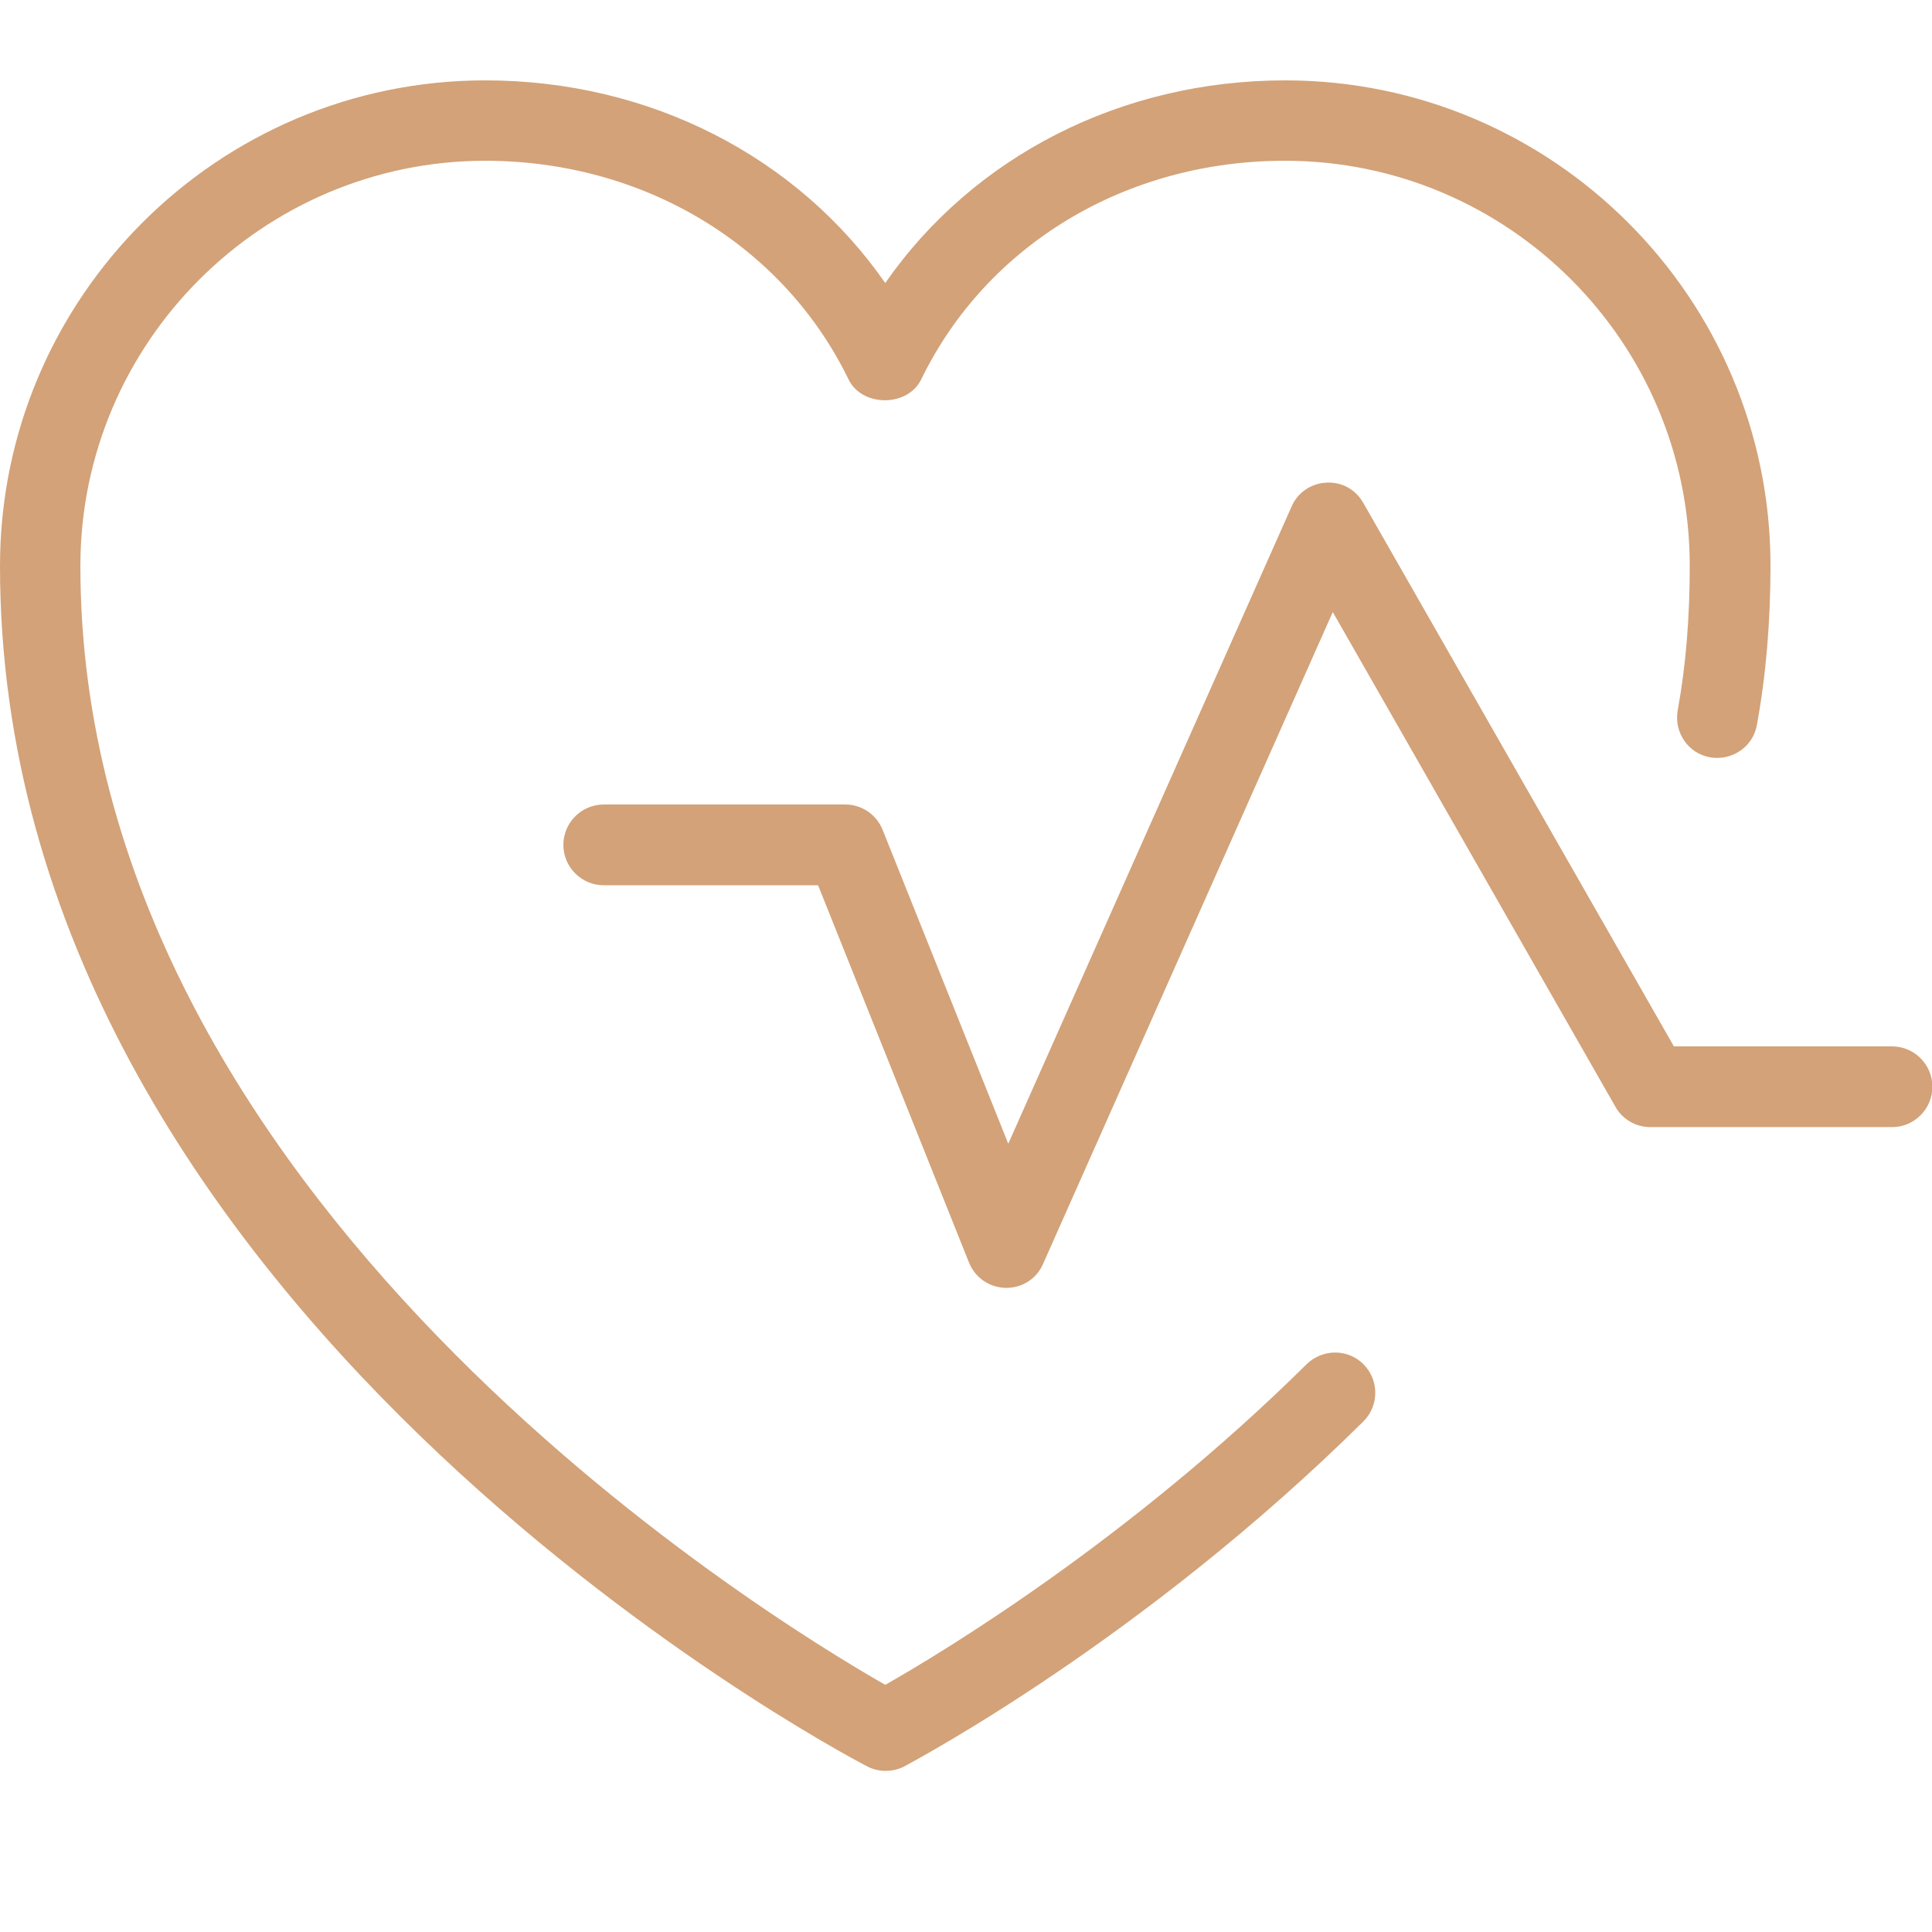 <?xml version="1.0" encoding="utf-8"?>
<!-- Generator: Adobe Illustrator 25.2.3, SVG Export Plug-In . SVG Version: 6.00 Build 0)  -->
<svg version="1.1" id="_x31__px" xmlns="http://www.w3.org/2000/svg" xmlns:xlink="http://www.w3.org/1999/xlink" x="0px" y="0px"
	 viewBox="0 0 512 512" style="enable-background:new 0 0 512 512;" xml:space="preserve">
<style type="text/css">
	.st0{fill:#D3A278;}
</style>
<g>
	<path class="st0" d="M266.7,341.3c-0.1,0-0.1,0-0.2,0c-4.3-0.1-8.1-2.7-9.7-6.7l-40-100H160c-5.9,0-10.7-4.8-10.7-10.7
		s4.8-10.7,10.7-10.7h64c4.4,0,8.3,2.7,9.9,6.7l33.3,83.2l75.1-168.9c1.6-3.7,5.2-6.1,9.2-6.3c4.3-0.2,7.8,1.9,9.8,5.4l82.3,144
		h57.8c5.9,0,10.7,4.8,10.7,10.7s-4.8,10.7-10.7,10.7h-64c-3.8,0-7.4-2-9.3-5.4l-74.9-131.1L276.4,335
		C274.7,338.9,270.9,341.3,266.7,341.3L266.7,341.3z"/>
</g>
<g>
	<path class="st0" d="M234.7,469.3c-1.7,0-3.4-0.4-4.9-1.2C220.3,463.2,0,345.5,0,150C0,79,57.7,21.3,128.6,21.3
		c43.6,0,82.7,20.2,106,53.7c23.3-33.5,62.4-53.7,106-53.7c70.9,0,128.6,57.7,128.6,128.6c0,14.9-1.2,29.1-3.6,42.2
		c-1,5.8-6.6,9.6-12.4,8.6c-5.8-1-9.6-6.6-8.6-12.4c2.2-12.1,3.2-24.6,3.2-38.4c0-59.2-48.1-107.3-107.3-107.3
		c-42.1,0-79,22.2-96.4,58c-3.6,7.3-15.6,7.3-19.2,0c-17.4-35.8-54.4-58-96.4-58C69.5,42.7,21.3,90.8,21.3,150
		c0,167.2,180.9,278,213.3,296.5c15.5-8.8,64.8-38.6,111.7-85c4.2-4.1,11-4.1,15.1,0.1c4.1,4.2,4.1,10.9-0.1,15.1
		c-58.7,58.1-119.3,90.1-121.8,91.5C238.1,468.9,236.4,469.3,234.7,469.3L234.7,469.3z"/>
</g>
</svg>
